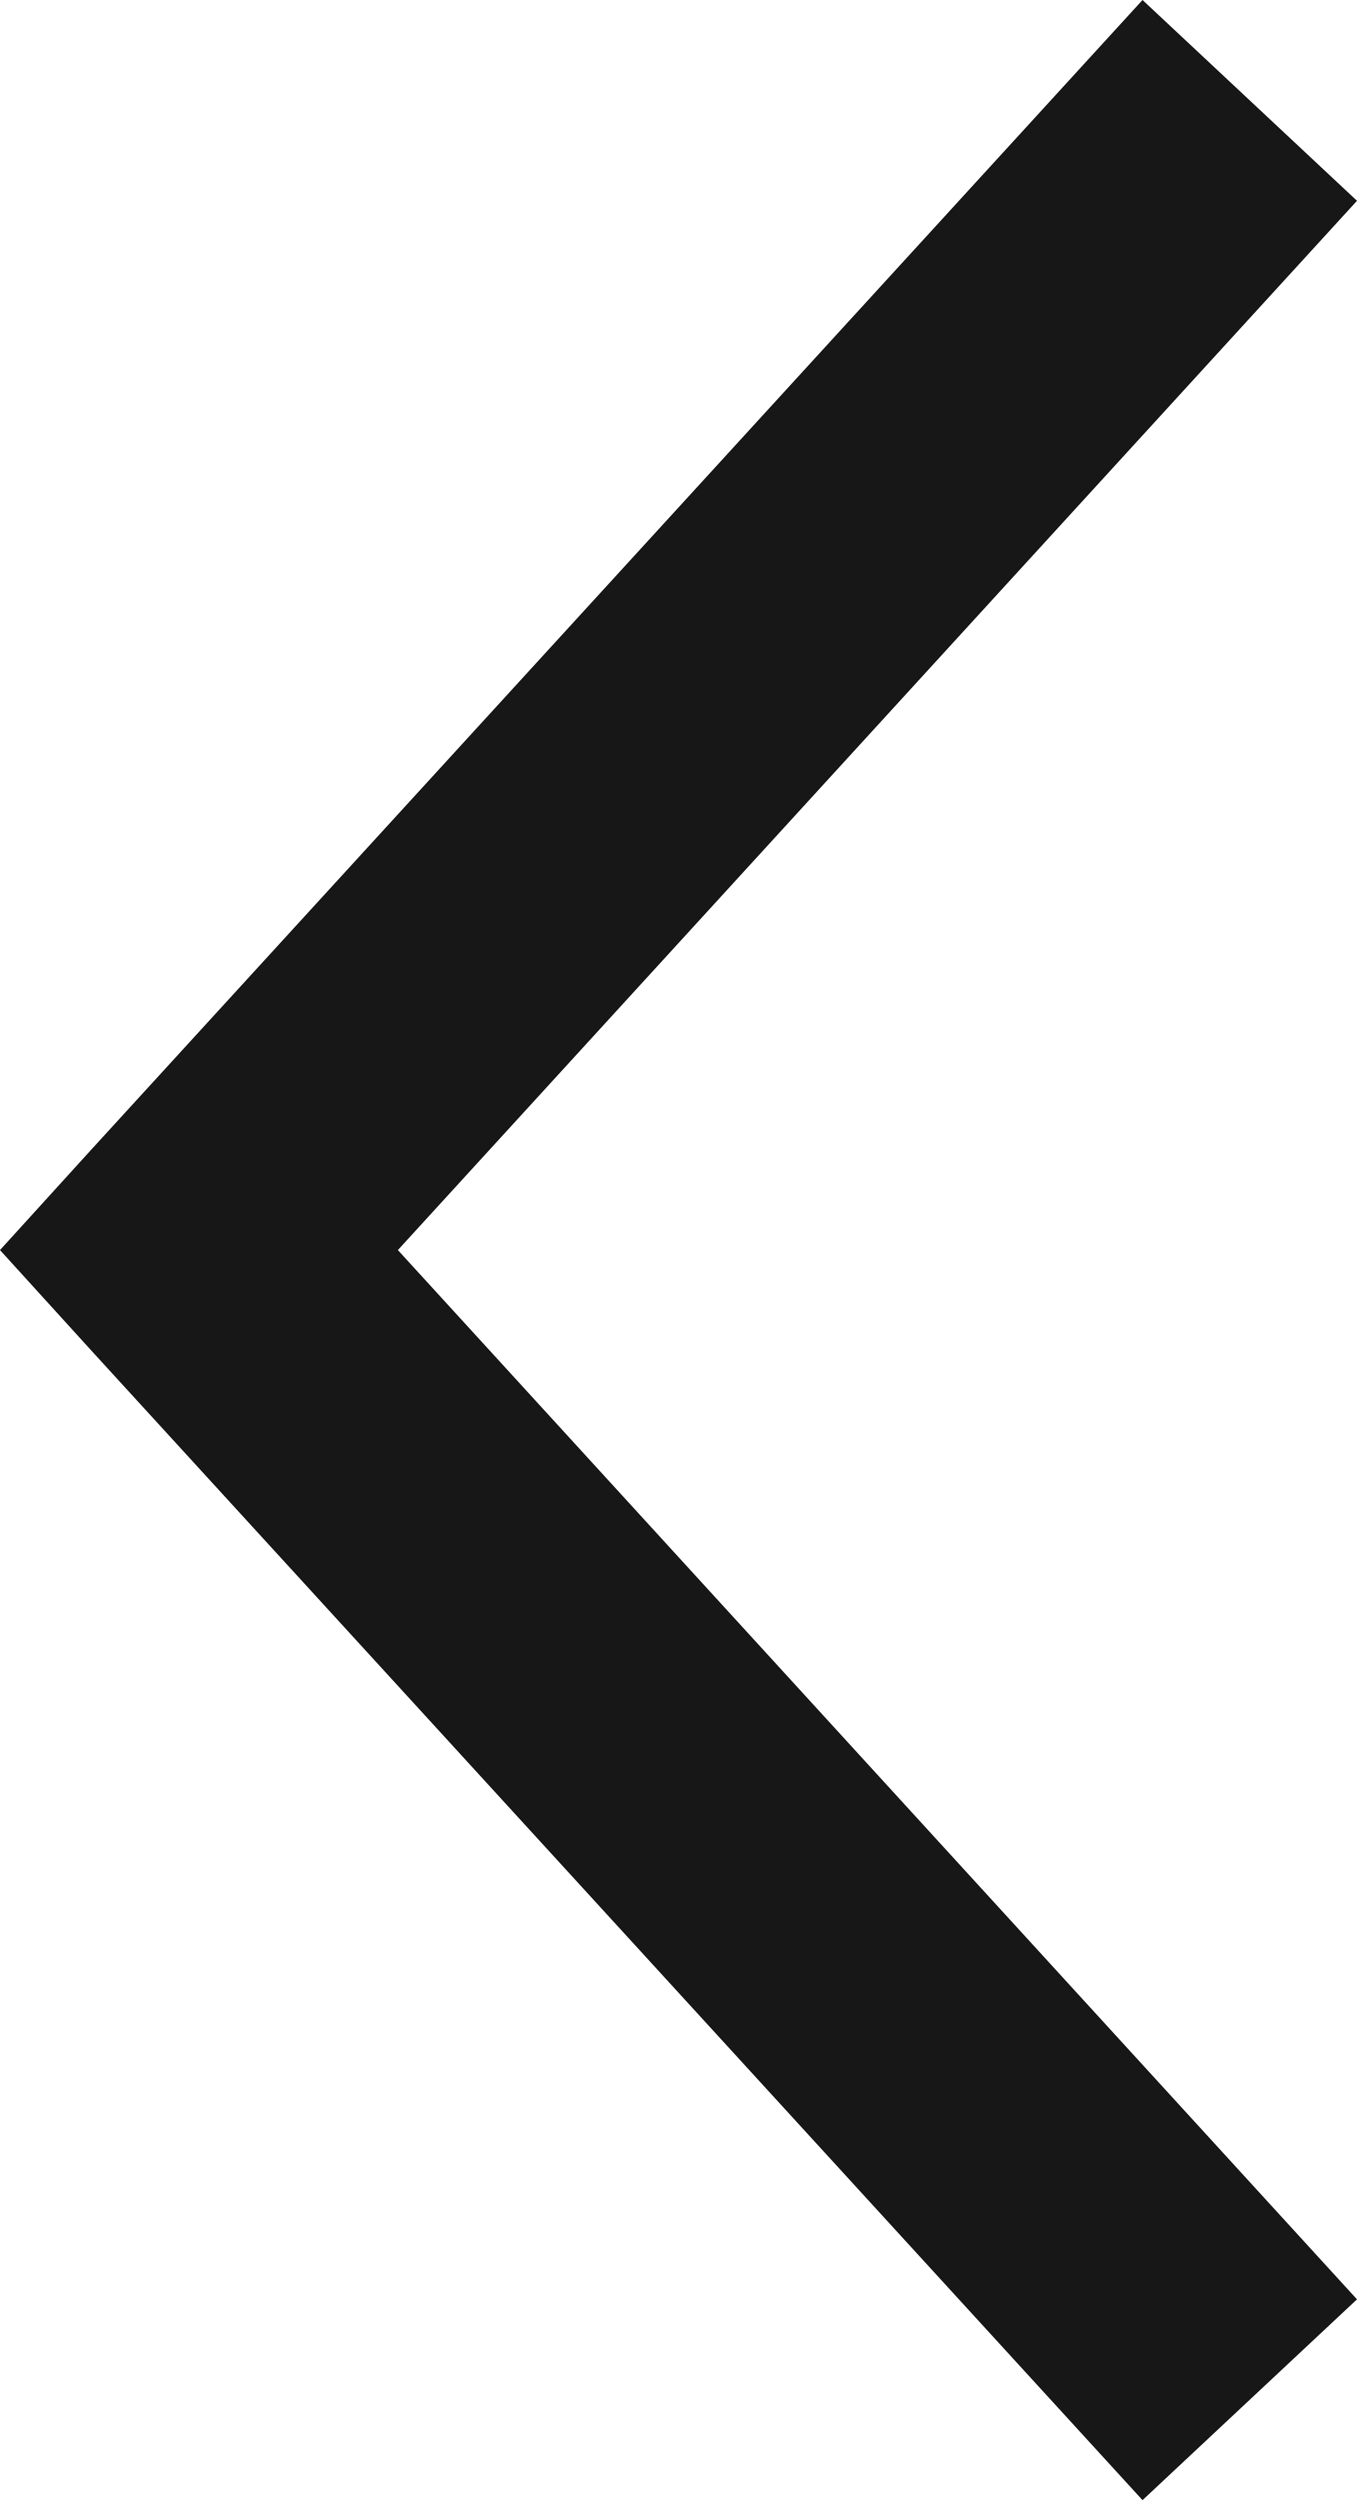 <svg width="19" height="35" viewBox="0 0 19 35" fill="none" xmlns="http://www.w3.org/2000/svg">
<path d="M0 17.5L1.278 16.094L15.997 0L19 2.811L5.571 17.5L19 32.189L15.997 35L1.278 18.906L0 17.5Z" fill="#171717"/>
</svg>
